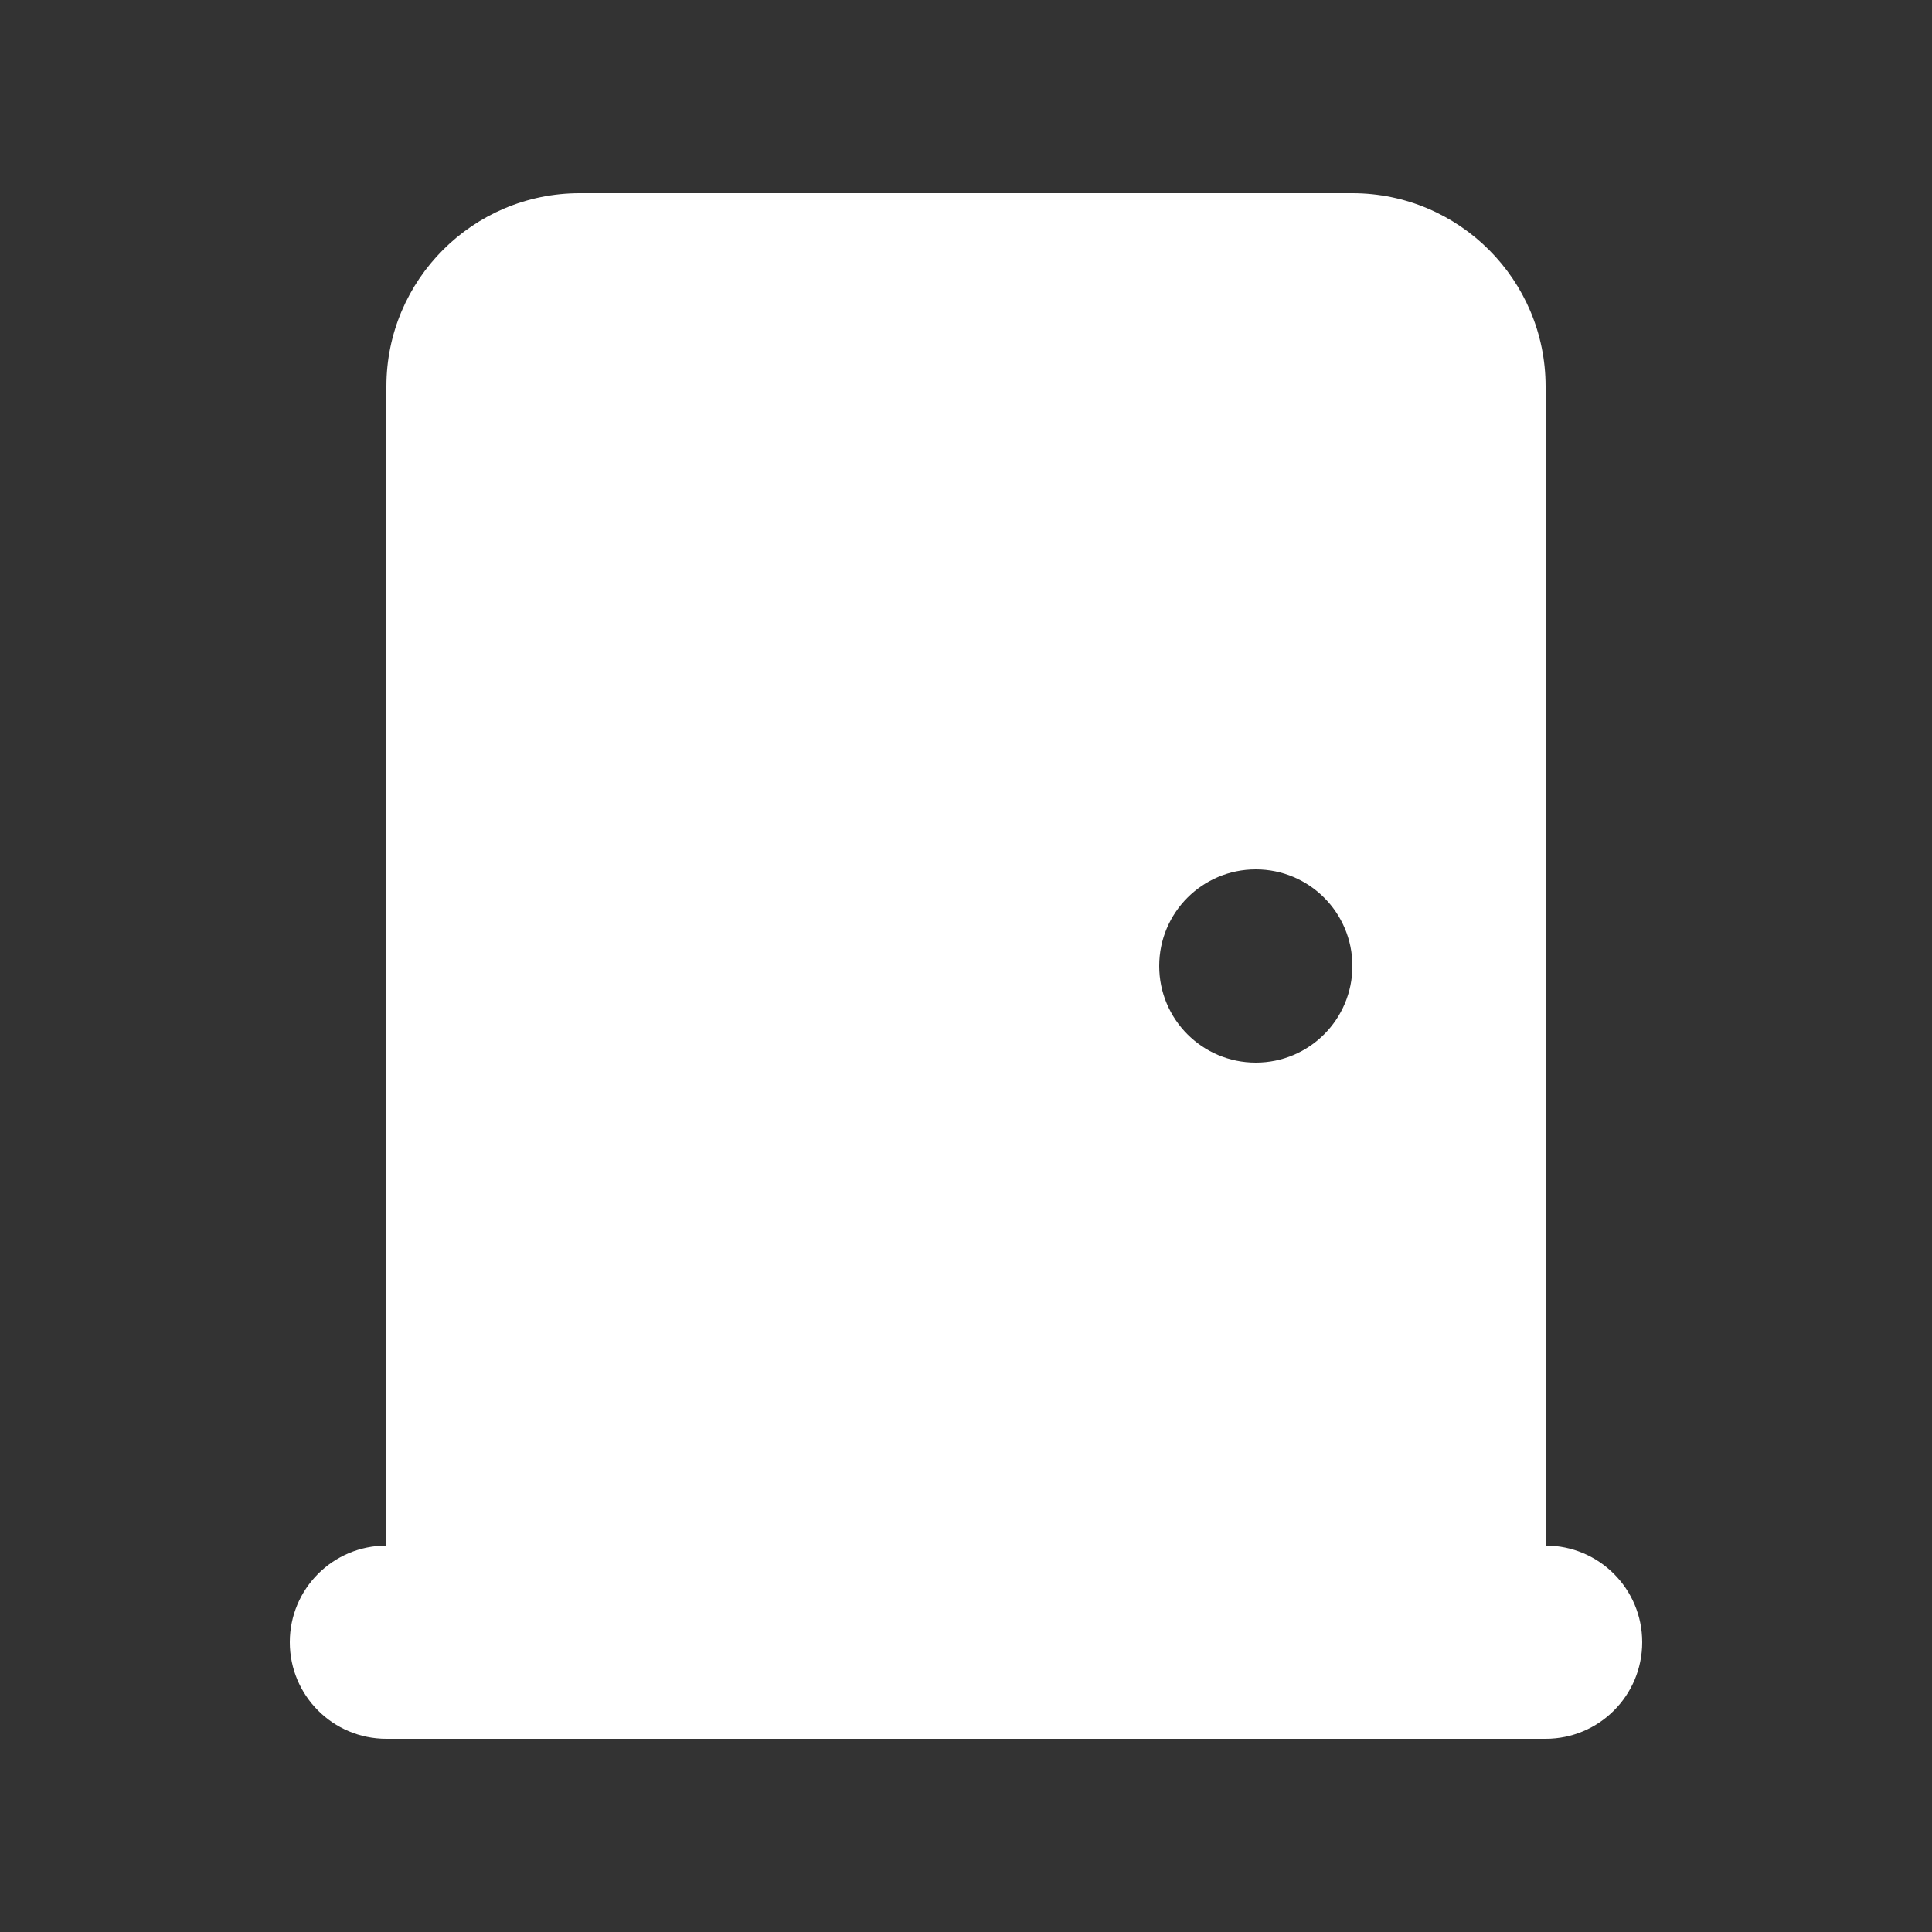 <svg xmlns="http://www.w3.org/2000/svg" width="40" height="40" viewBox="0 0 40 40" fill="none"><rect x="0" y="0" width="40" height="40" fill="#333333" stroke="none"/><path d="M8 8C8 5.794 9.794 4 12 4H28C30.206 4 32 5.794 32 8V32C33.106 32 34 32.894 34 34C34 35.106 33.106 36 32 36H8C6.894 36 6 35.106 6 34C6 32.894 6.894 32 8 32V8ZM26 22C27.106 22 28 21.106 28 20C28 18.894 27.106 18 26 18C24.894 18 24 18.894 24 20C24 21.106 24.894 22 26 22Z" fill="white"></path></svg>